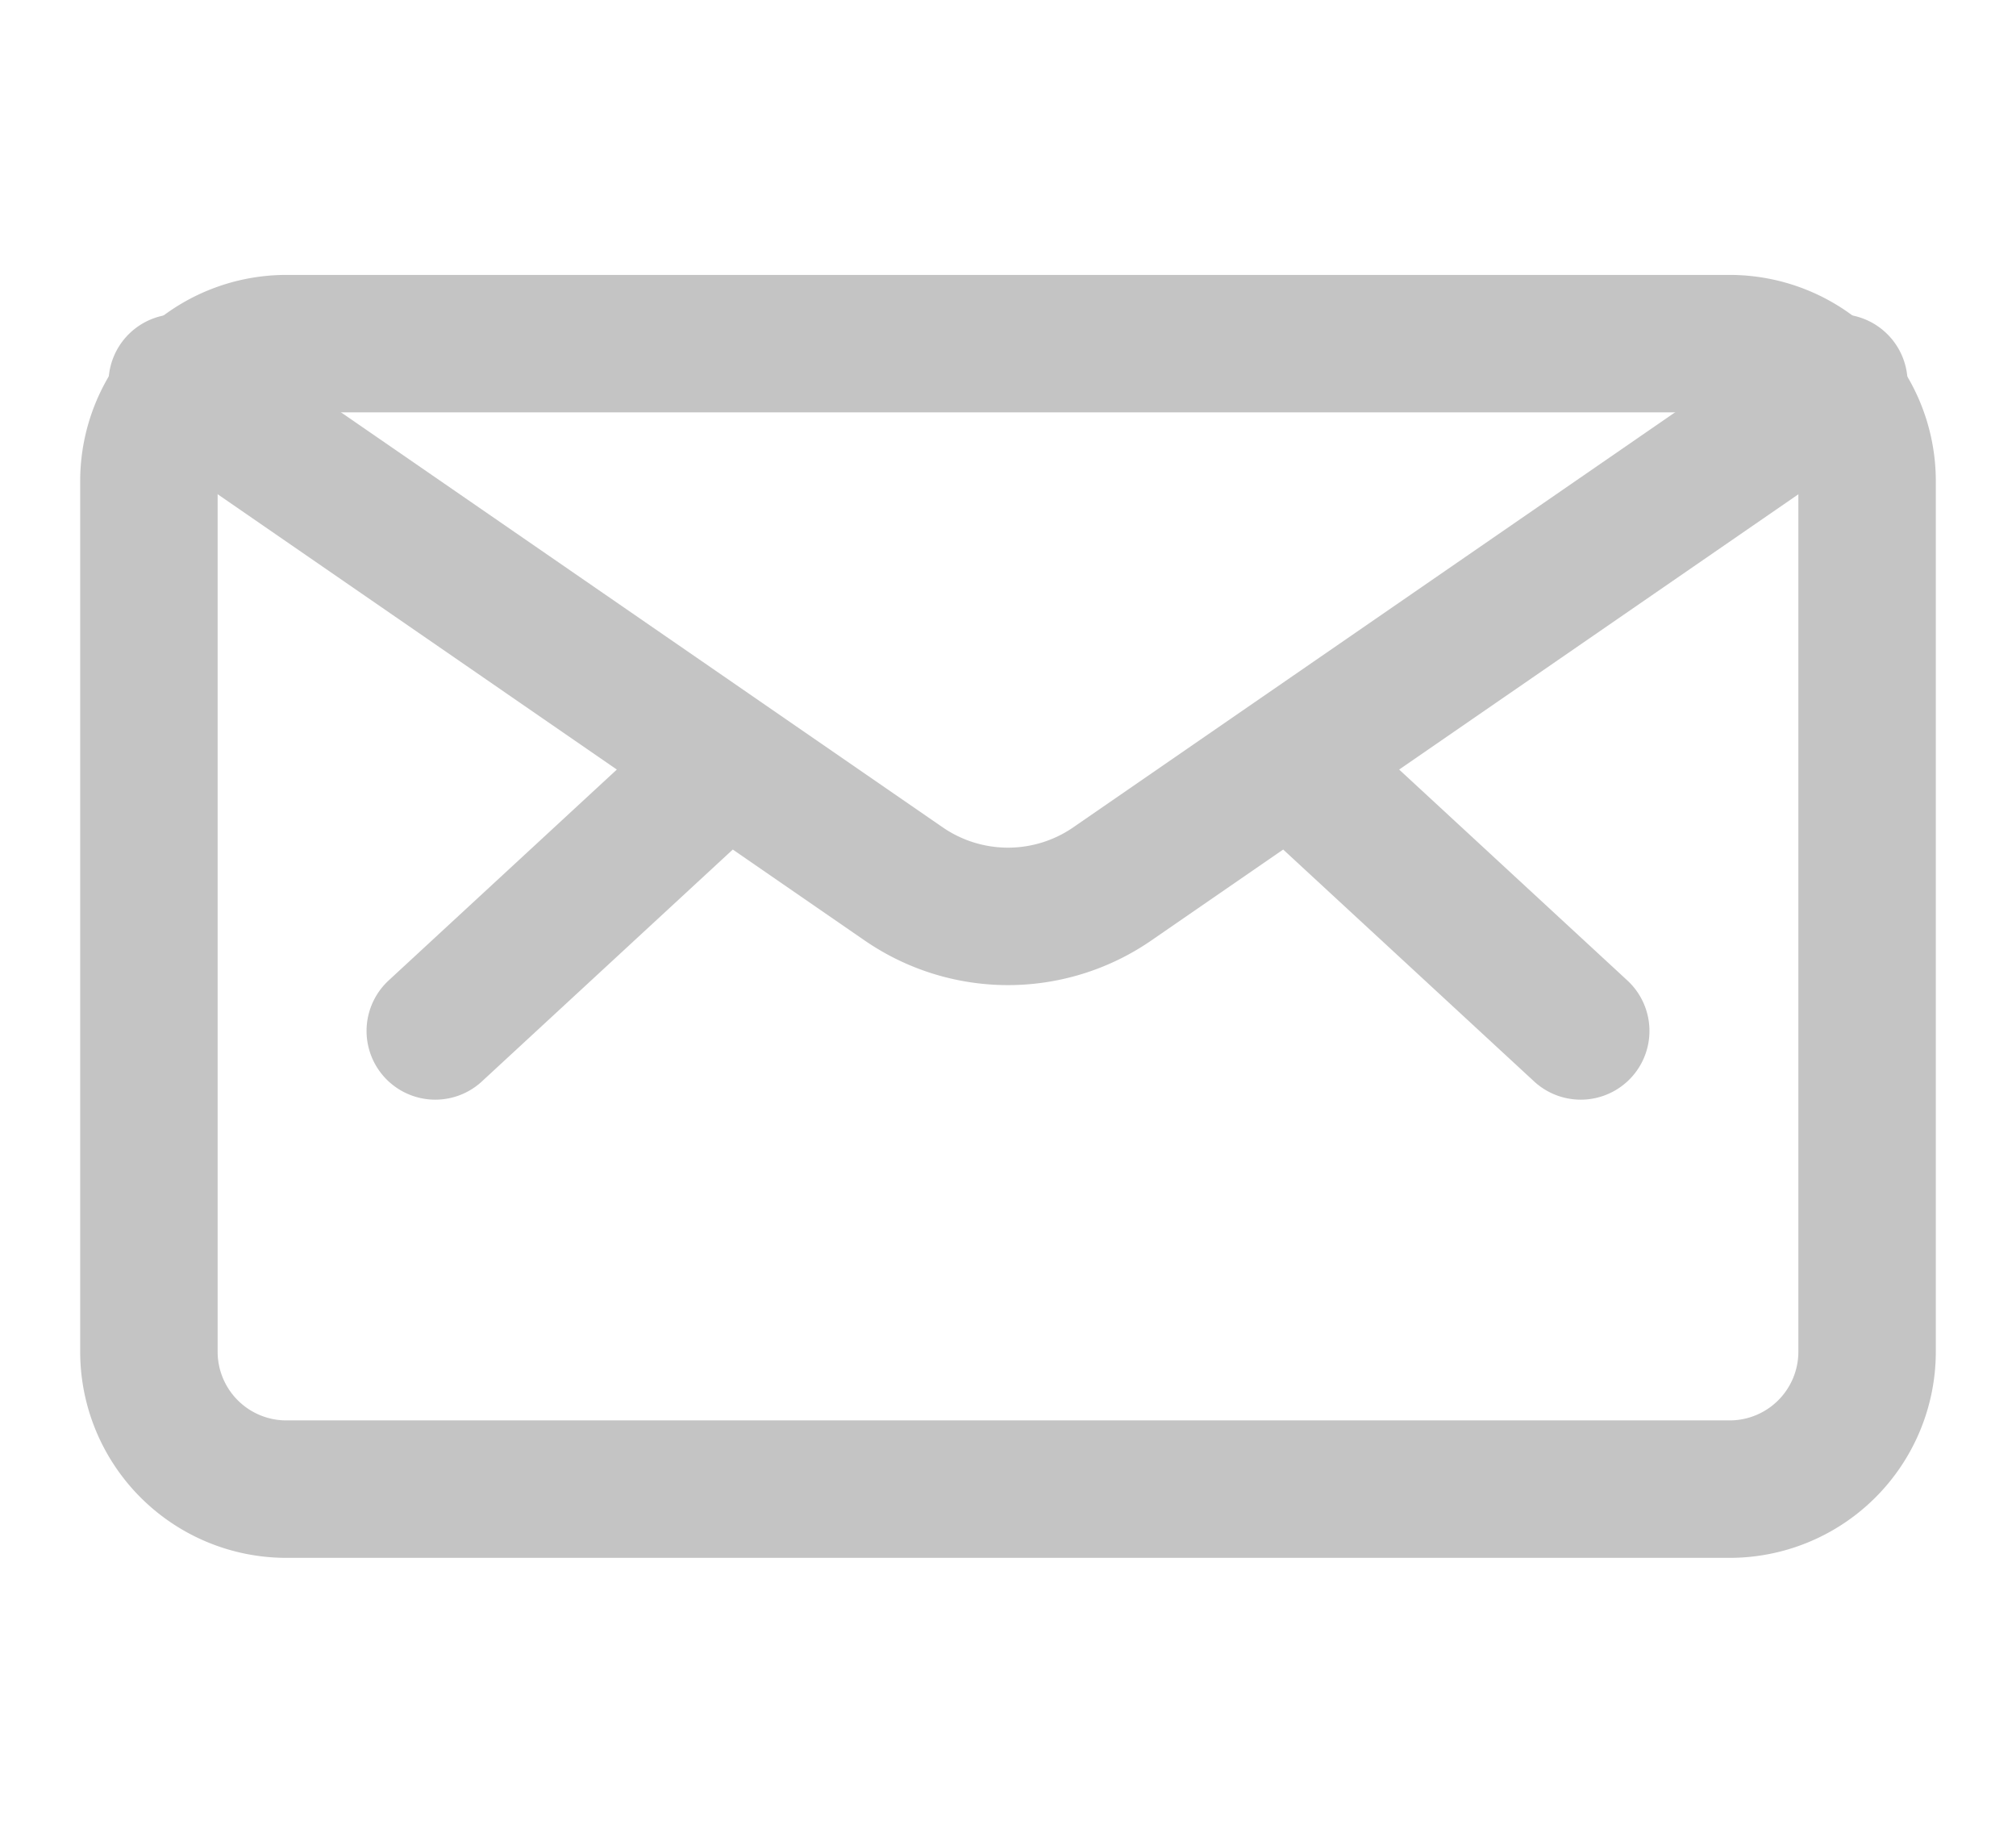 <svg xmlns="http://www.w3.org/2000/svg" width="22" height="20" fill="none" class="inline-block"><g stroke="#8A8A8A" stroke-linecap="round" stroke-linejoin="round" stroke-width="1.5" opacity=".5"><path d="M1.625 5.25a1.5 1.5 0 0 1 1.5-1.5h15.75a1.5 1.5 0 0 1 1.5 1.5v9.5a1.5 1.5 0 0 1-1.5 1.5H3.125a1.5 1.5 0 0 1-1.5-1.5v-9.5Z" clip-rule="evenodd"/><path d="m14.072 8.313 3.178 2.937M7.928 8.313 4.75 11.25M20.067 4.178l-7.928 5.467a2.005 2.005 0 0 1-2.278 0L1.934 4.178"/></g></svg>